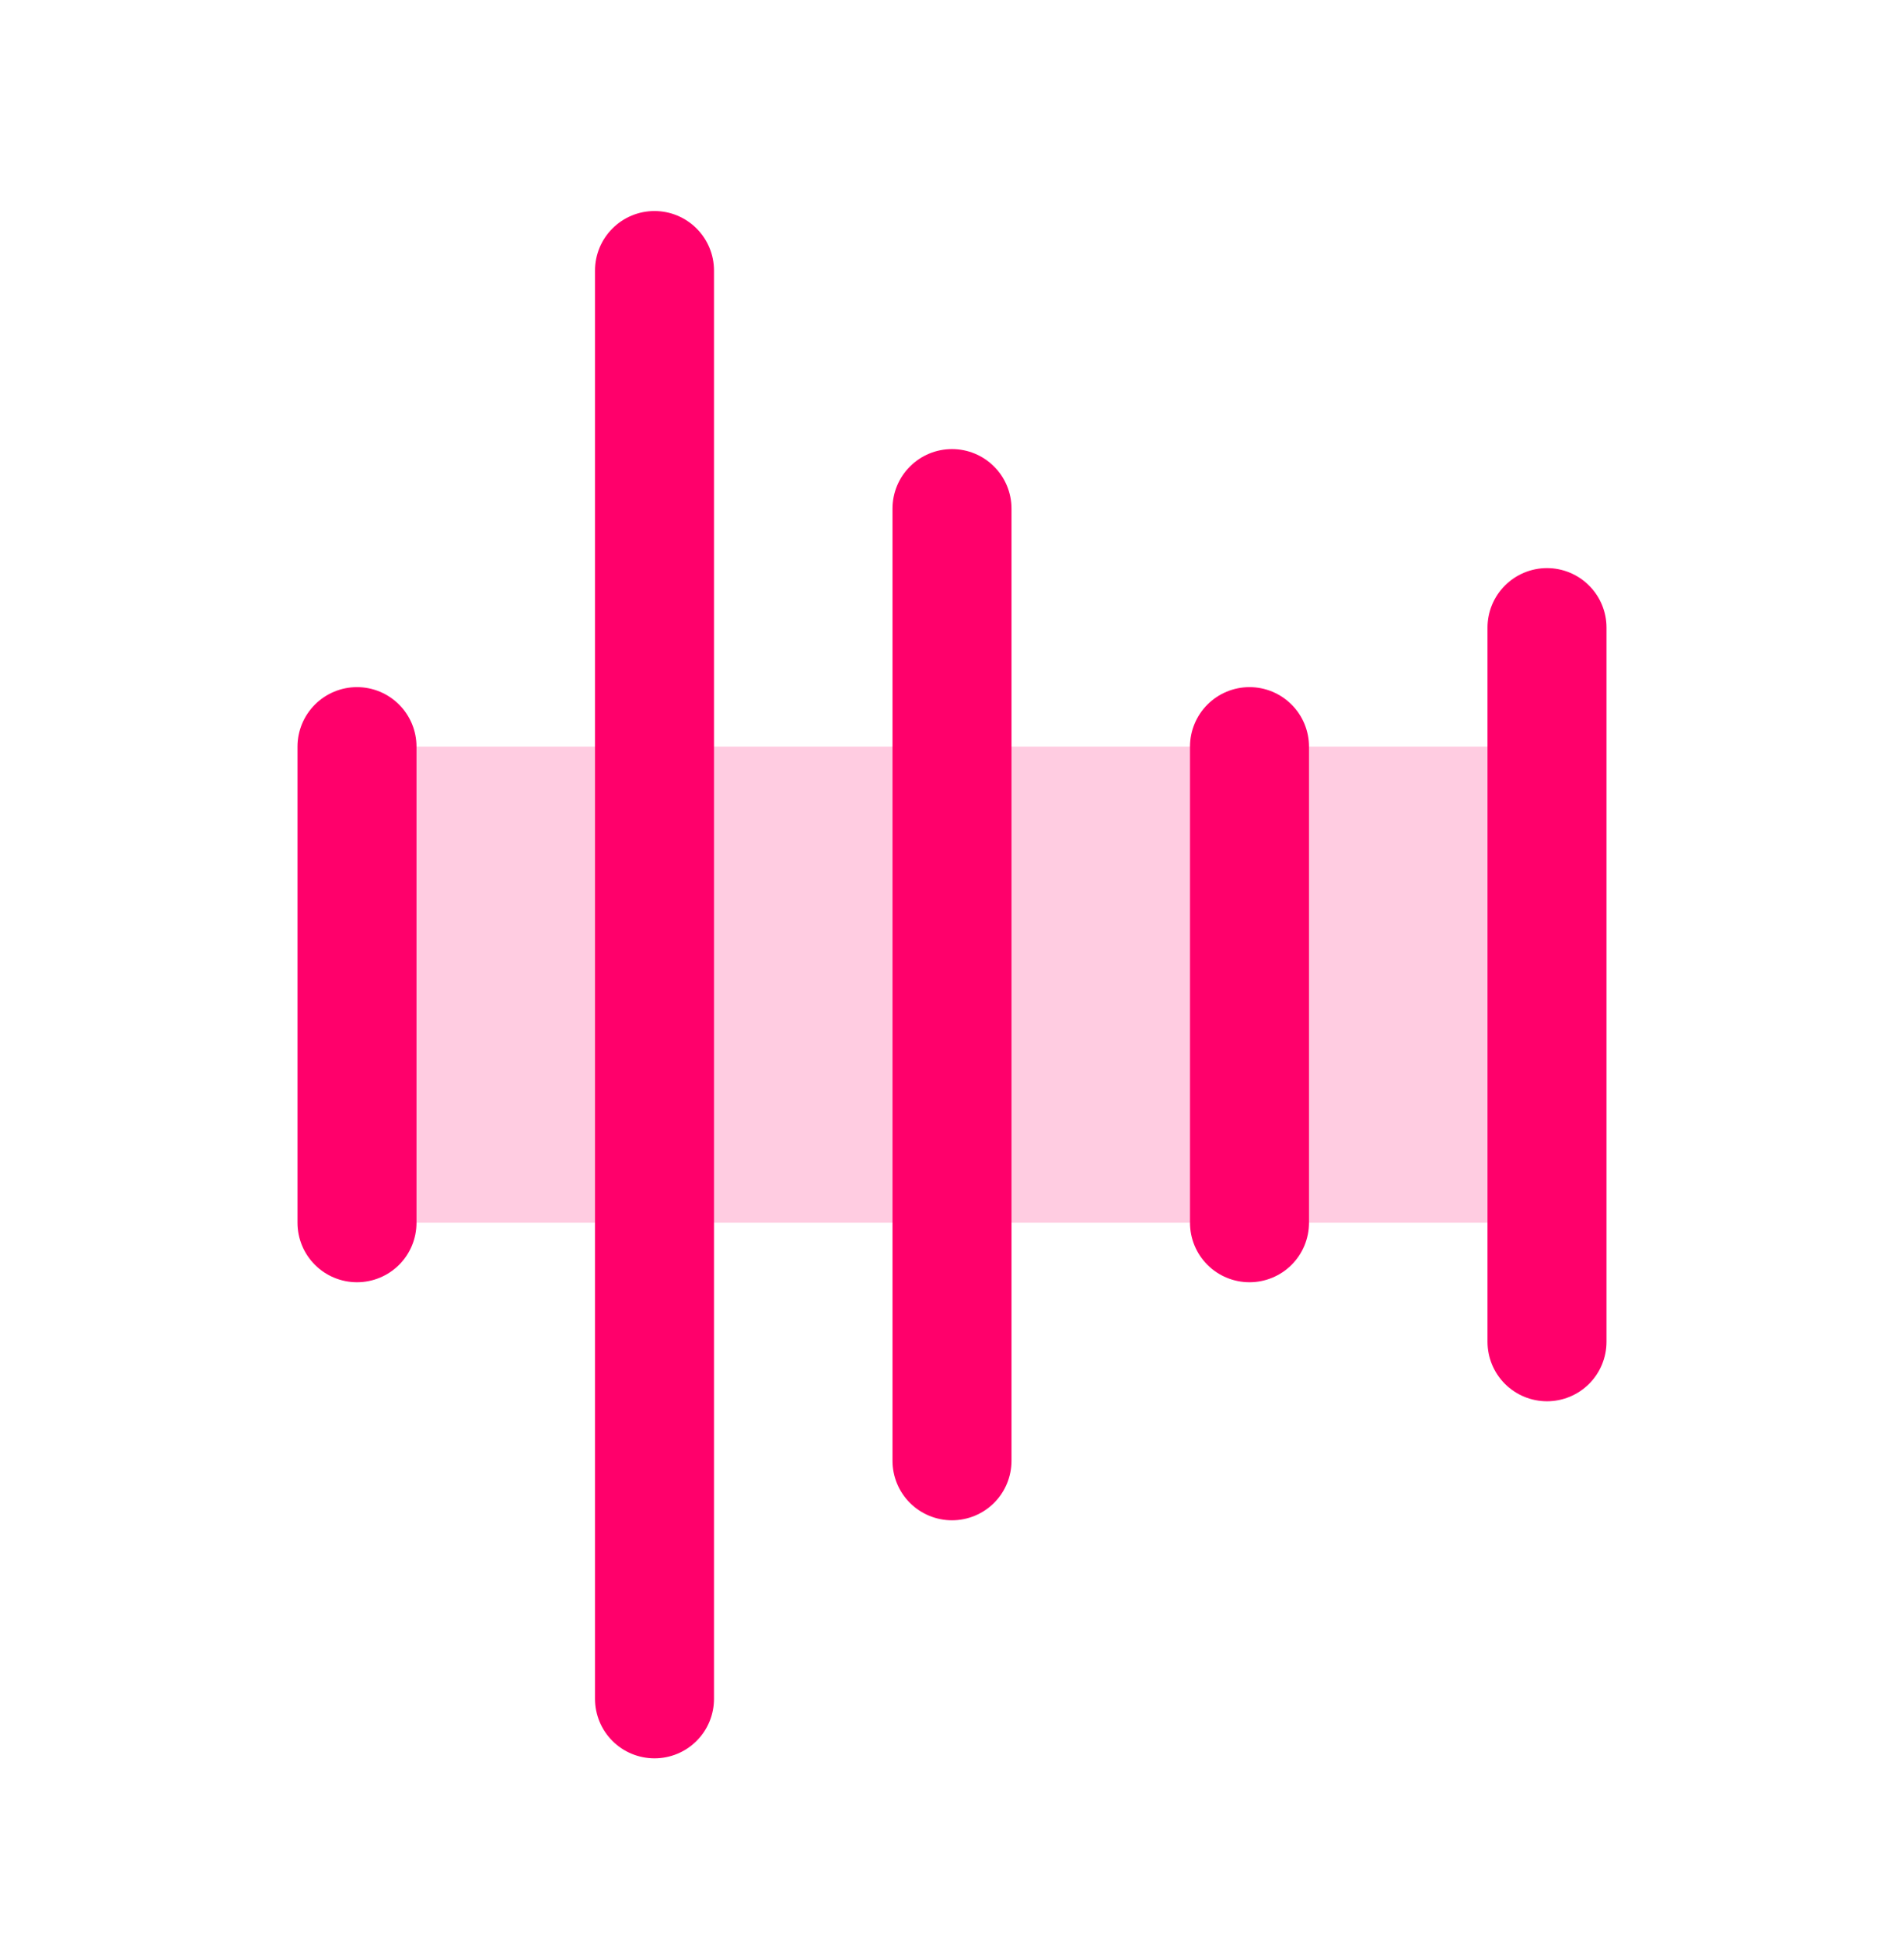 <svg width="48" height="49" viewBox="0 0 48 49" fill="none" xmlns="http://www.w3.org/2000/svg">
<path opacity="0.2" d="M39 18.819V30.819H9V18.819H39Z" fill="#FF006B"/>
<path d="M10.5 18.819V30.819C10.5 31.217 10.342 31.599 10.061 31.88C9.779 32.161 9.398 32.319 9 32.319C8.602 32.319 8.221 32.161 7.939 31.88C7.658 31.599 7.5 31.217 7.5 30.819V18.819C7.5 18.422 7.658 18.04 7.939 17.759C8.221 17.477 8.602 17.319 9 17.319C9.398 17.319 9.779 17.477 10.061 17.759C10.342 18.04 10.5 18.422 10.5 18.819ZM16.5 5.319C16.102 5.319 15.721 5.477 15.439 5.759C15.158 6.04 15 6.422 15 6.819V42.819C15 43.217 15.158 43.599 15.439 43.88C15.721 44.161 16.102 44.319 16.5 44.319C16.898 44.319 17.279 44.161 17.561 43.88C17.842 43.599 18 43.217 18 42.819V6.819C18 6.422 17.842 6.04 17.561 5.759C17.279 5.477 16.898 5.319 16.5 5.319ZM24 11.319C23.602 11.319 23.221 11.477 22.939 11.759C22.658 12.04 22.5 12.421 22.5 12.819V36.819C22.5 37.217 22.658 37.599 22.939 37.88C23.221 38.161 23.602 38.319 24 38.319C24.398 38.319 24.779 38.161 25.061 37.88C25.342 37.599 25.5 37.217 25.5 36.819V12.819C25.5 12.421 25.342 12.04 25.061 11.759C24.779 11.477 24.398 11.319 24 11.319ZM31.5 17.319C31.102 17.319 30.721 17.477 30.439 17.759C30.158 18.04 30 18.422 30 18.819V30.819C30 31.217 30.158 31.599 30.439 31.88C30.721 32.161 31.102 32.319 31.5 32.319C31.898 32.319 32.279 32.161 32.561 31.88C32.842 31.599 33 31.217 33 30.819V18.819C33 18.422 32.842 18.04 32.561 17.759C32.279 17.477 31.898 17.319 31.5 17.319ZM39 14.319C38.602 14.319 38.221 14.477 37.939 14.759C37.658 15.04 37.5 15.421 37.5 15.819V33.819C37.5 34.217 37.658 34.599 37.939 34.88C38.221 35.161 38.602 35.319 39 35.319C39.398 35.319 39.779 35.161 40.061 34.88C40.342 34.599 40.5 34.217 40.5 33.819V15.819C40.5 15.421 40.342 15.04 40.061 14.759C39.779 14.477 39.398 14.319 39 14.319Z" fill="#FF006B"/>
</svg>
